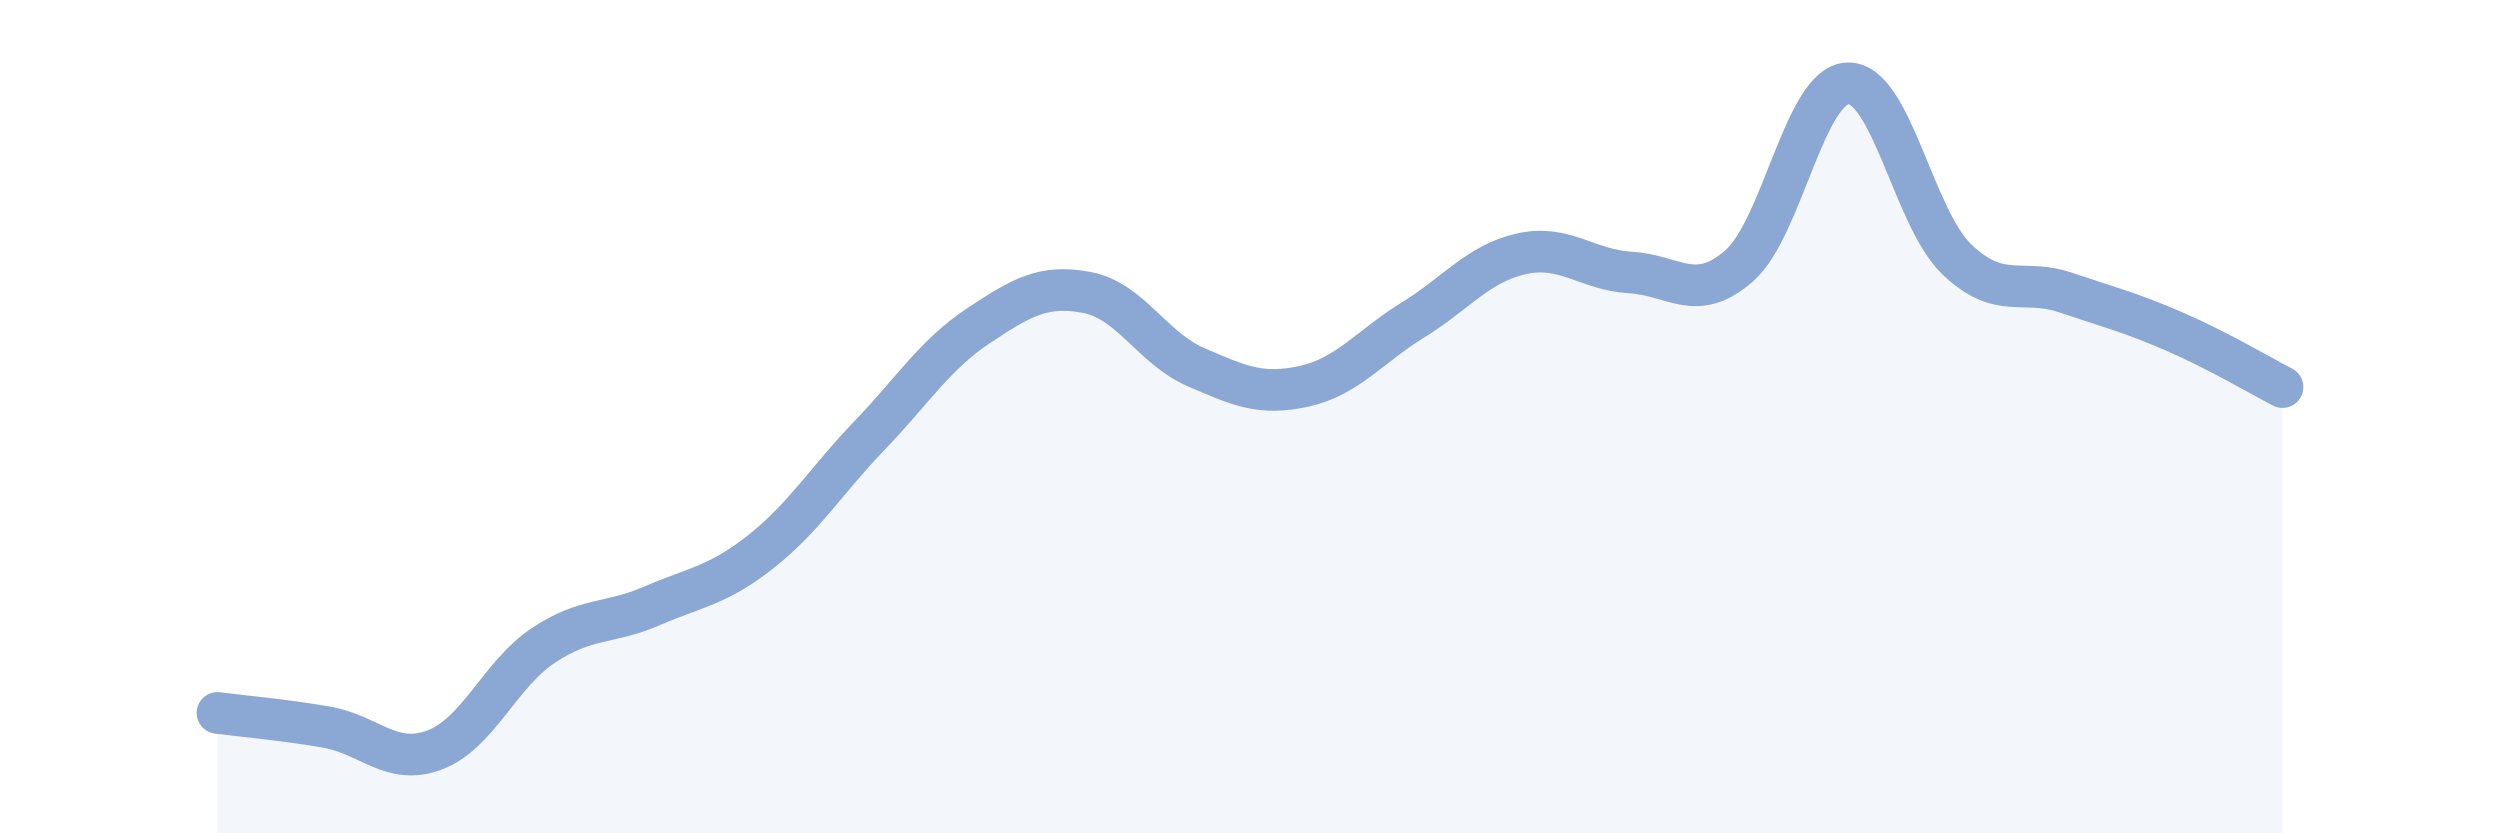 
    <svg width="60" height="20" viewBox="0 0 60 20" xmlns="http://www.w3.org/2000/svg">
      <path
        d="M 5.22,17.11 C 5.74,17.18 6.79,17.27 7.83,17.45 C 8.87,17.63 9.39,18.39 10.43,18 C 11.47,17.61 12,16.18 13.04,15.49 C 14.08,14.8 14.61,14.99 15.65,14.54 C 16.69,14.09 17.22,14.06 18.26,13.24 C 19.3,12.42 19.83,11.53 20.87,10.45 C 21.91,9.37 22.44,8.51 23.48,7.82 C 24.52,7.13 25.05,6.82 26.09,7.02 C 27.13,7.22 27.66,8.36 28.7,8.81 C 29.74,9.26 30.26,9.5 31.3,9.27 C 32.34,9.04 32.87,8.32 33.91,7.68 C 34.95,7.04 35.48,6.32 36.52,6.09 C 37.56,5.86 38.09,6.48 39.13,6.54 C 40.17,6.6 40.7,7.29 41.74,6.38 C 42.78,5.47 43.31,2.03 44.35,2 C 45.39,1.97 45.92,5.22 46.96,6.22 C 48,7.22 48.53,6.67 49.57,7.02 C 50.61,7.37 51.13,7.5 52.17,7.95 C 53.21,8.4 54.26,9.02 54.78,9.29L54.78 20L5.22 20Z"
        fill="#8ba7d3"
        opacity="0.1"
        stroke-linecap="round"
        stroke-linejoin="round"
      />
      <path
        d="M 5.22,17.11 C 5.74,17.18 6.79,17.27 7.83,17.45 C 8.87,17.63 9.39,18.39 10.43,18 C 11.47,17.61 12,16.18 13.04,15.49 C 14.08,14.8 14.61,14.99 15.65,14.54 C 16.69,14.09 17.22,14.06 18.26,13.24 C 19.3,12.42 19.83,11.53 20.87,10.45 C 21.91,9.37 22.44,8.51 23.48,7.82 C 24.52,7.13 25.05,6.82 26.09,7.02 C 27.13,7.22 27.66,8.36 28.7,8.81 C 29.74,9.26 30.26,9.5 31.3,9.27 C 32.34,9.04 32.87,8.32 33.91,7.68 C 34.95,7.04 35.48,6.32 36.52,6.09 C 37.56,5.86 38.09,6.48 39.13,6.54 C 40.17,6.6 40.7,7.29 41.74,6.38 C 42.78,5.47 43.31,2.03 44.35,2 C 45.39,1.97 45.92,5.22 46.96,6.22 C 48,7.22 48.53,6.67 49.57,7.02 C 50.61,7.37 51.13,7.5 52.17,7.95 C 53.21,8.4 54.26,9.02 54.78,9.29"
        stroke="#8ba7d3"
        stroke-width="1"
        fill="none"
        stroke-linecap="round"
        stroke-linejoin="round"
      />
    </svg>
  
